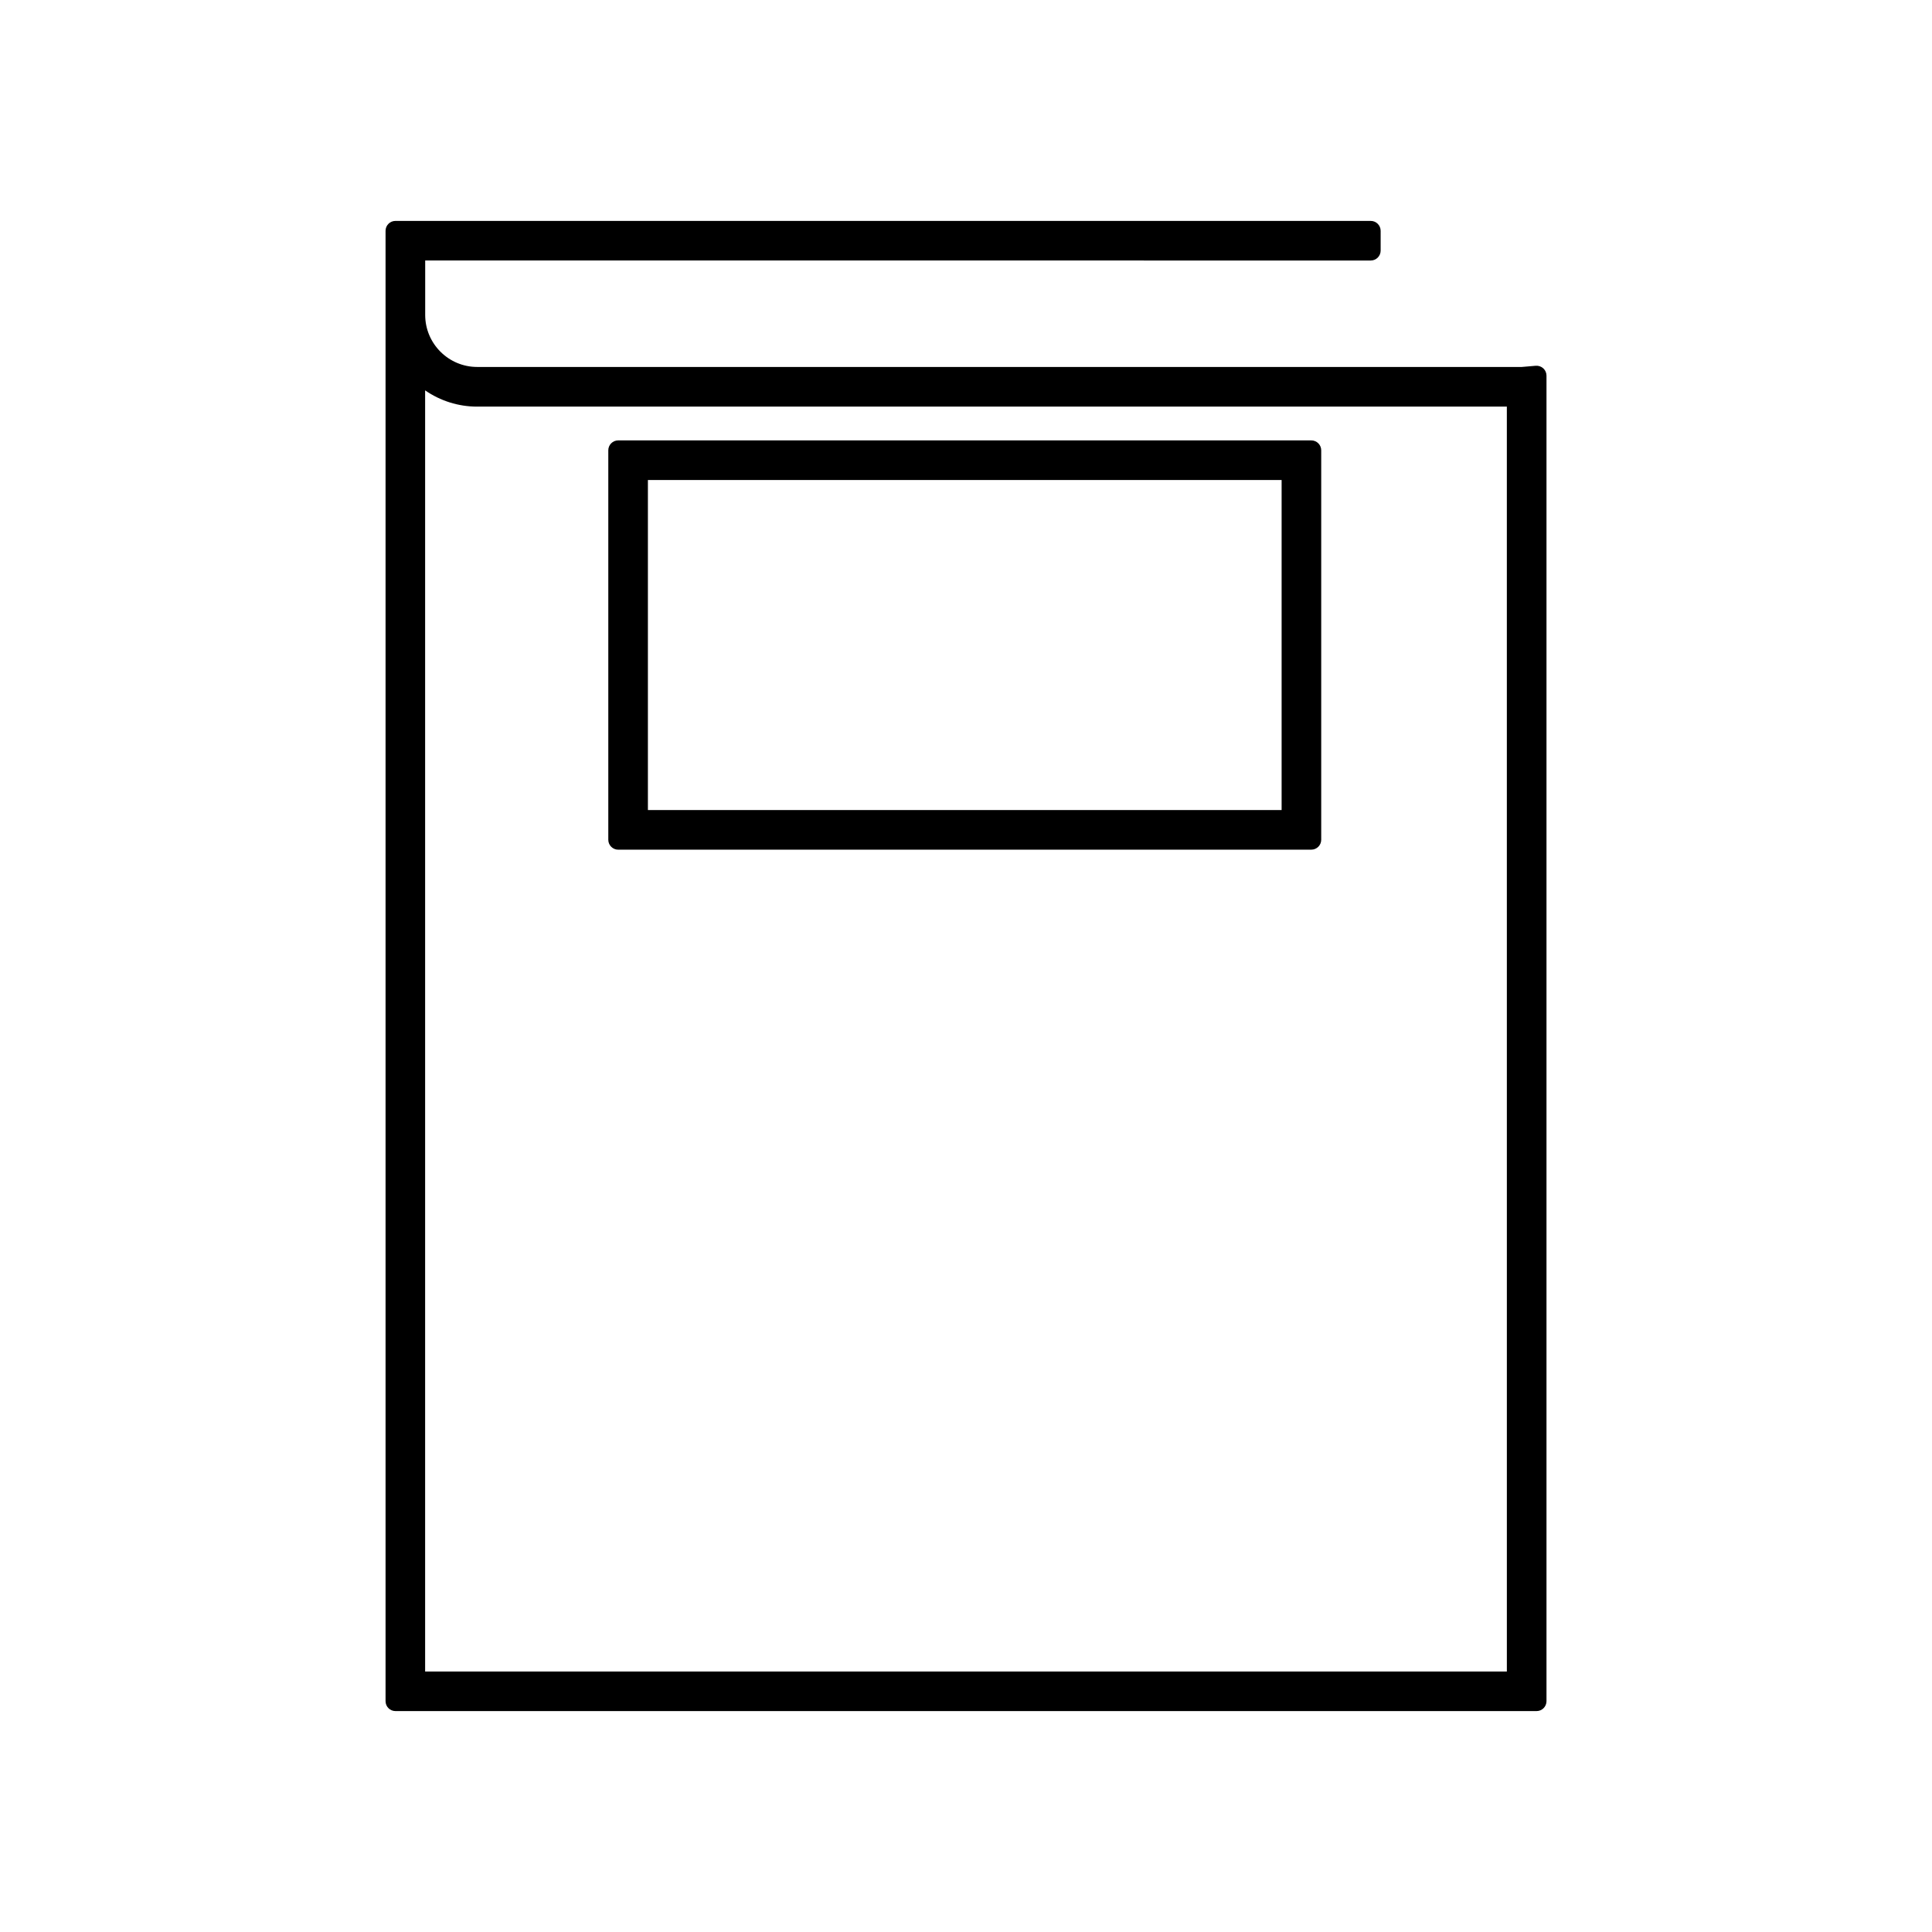 <?xml version="1.0" encoding="UTF-8"?>
<!-- Uploaded to: SVG Repo, www.svgrepo.com, Generator: SVG Repo Mixer Tools -->
<svg fill="#000000" width="800px" height="800px" version="1.1" viewBox="144 144 512 512" xmlns="http://www.w3.org/2000/svg">
 <g>
  <path d="m507.26 213.04c1.449 0 2.625-1.176 2.625-2.625v-5.246c0-1.449-1.176-2.625-2.625-2.625h-258.46c-1.449 0-2.625 1.176-2.625 2.625v389.66c0 1.449 1.176 2.625 2.625 2.625h302.41c1.449 0 2.625-1.176 2.625-2.625v-351.28c0-0.734-0.309-1.434-0.844-1.93-0.539-0.492-1.254-0.738-1.988-0.688l-3.715 0.316h-276.83c-7.594 0-13.777-6.184-13.777-13.777v-14.438zm-236.82 38.715h272.89l0.004 335.21h-286.67v-339.51c4.019 2.777 8.812 4.305 13.777 4.305z"/>
  <path d="m307.83 369.17h183.68c1.449 0 2.625-1.176 2.625-2.625v-103.21c0-1.449-1.176-2.625-2.625-2.625h-183.68c-1.449 0-2.625 1.176-2.625 2.625v103.21c0 1.453 1.176 2.629 2.625 2.629zm7.871-97.965h167.94v87.469h-167.94z"/>
 </g>
</svg>